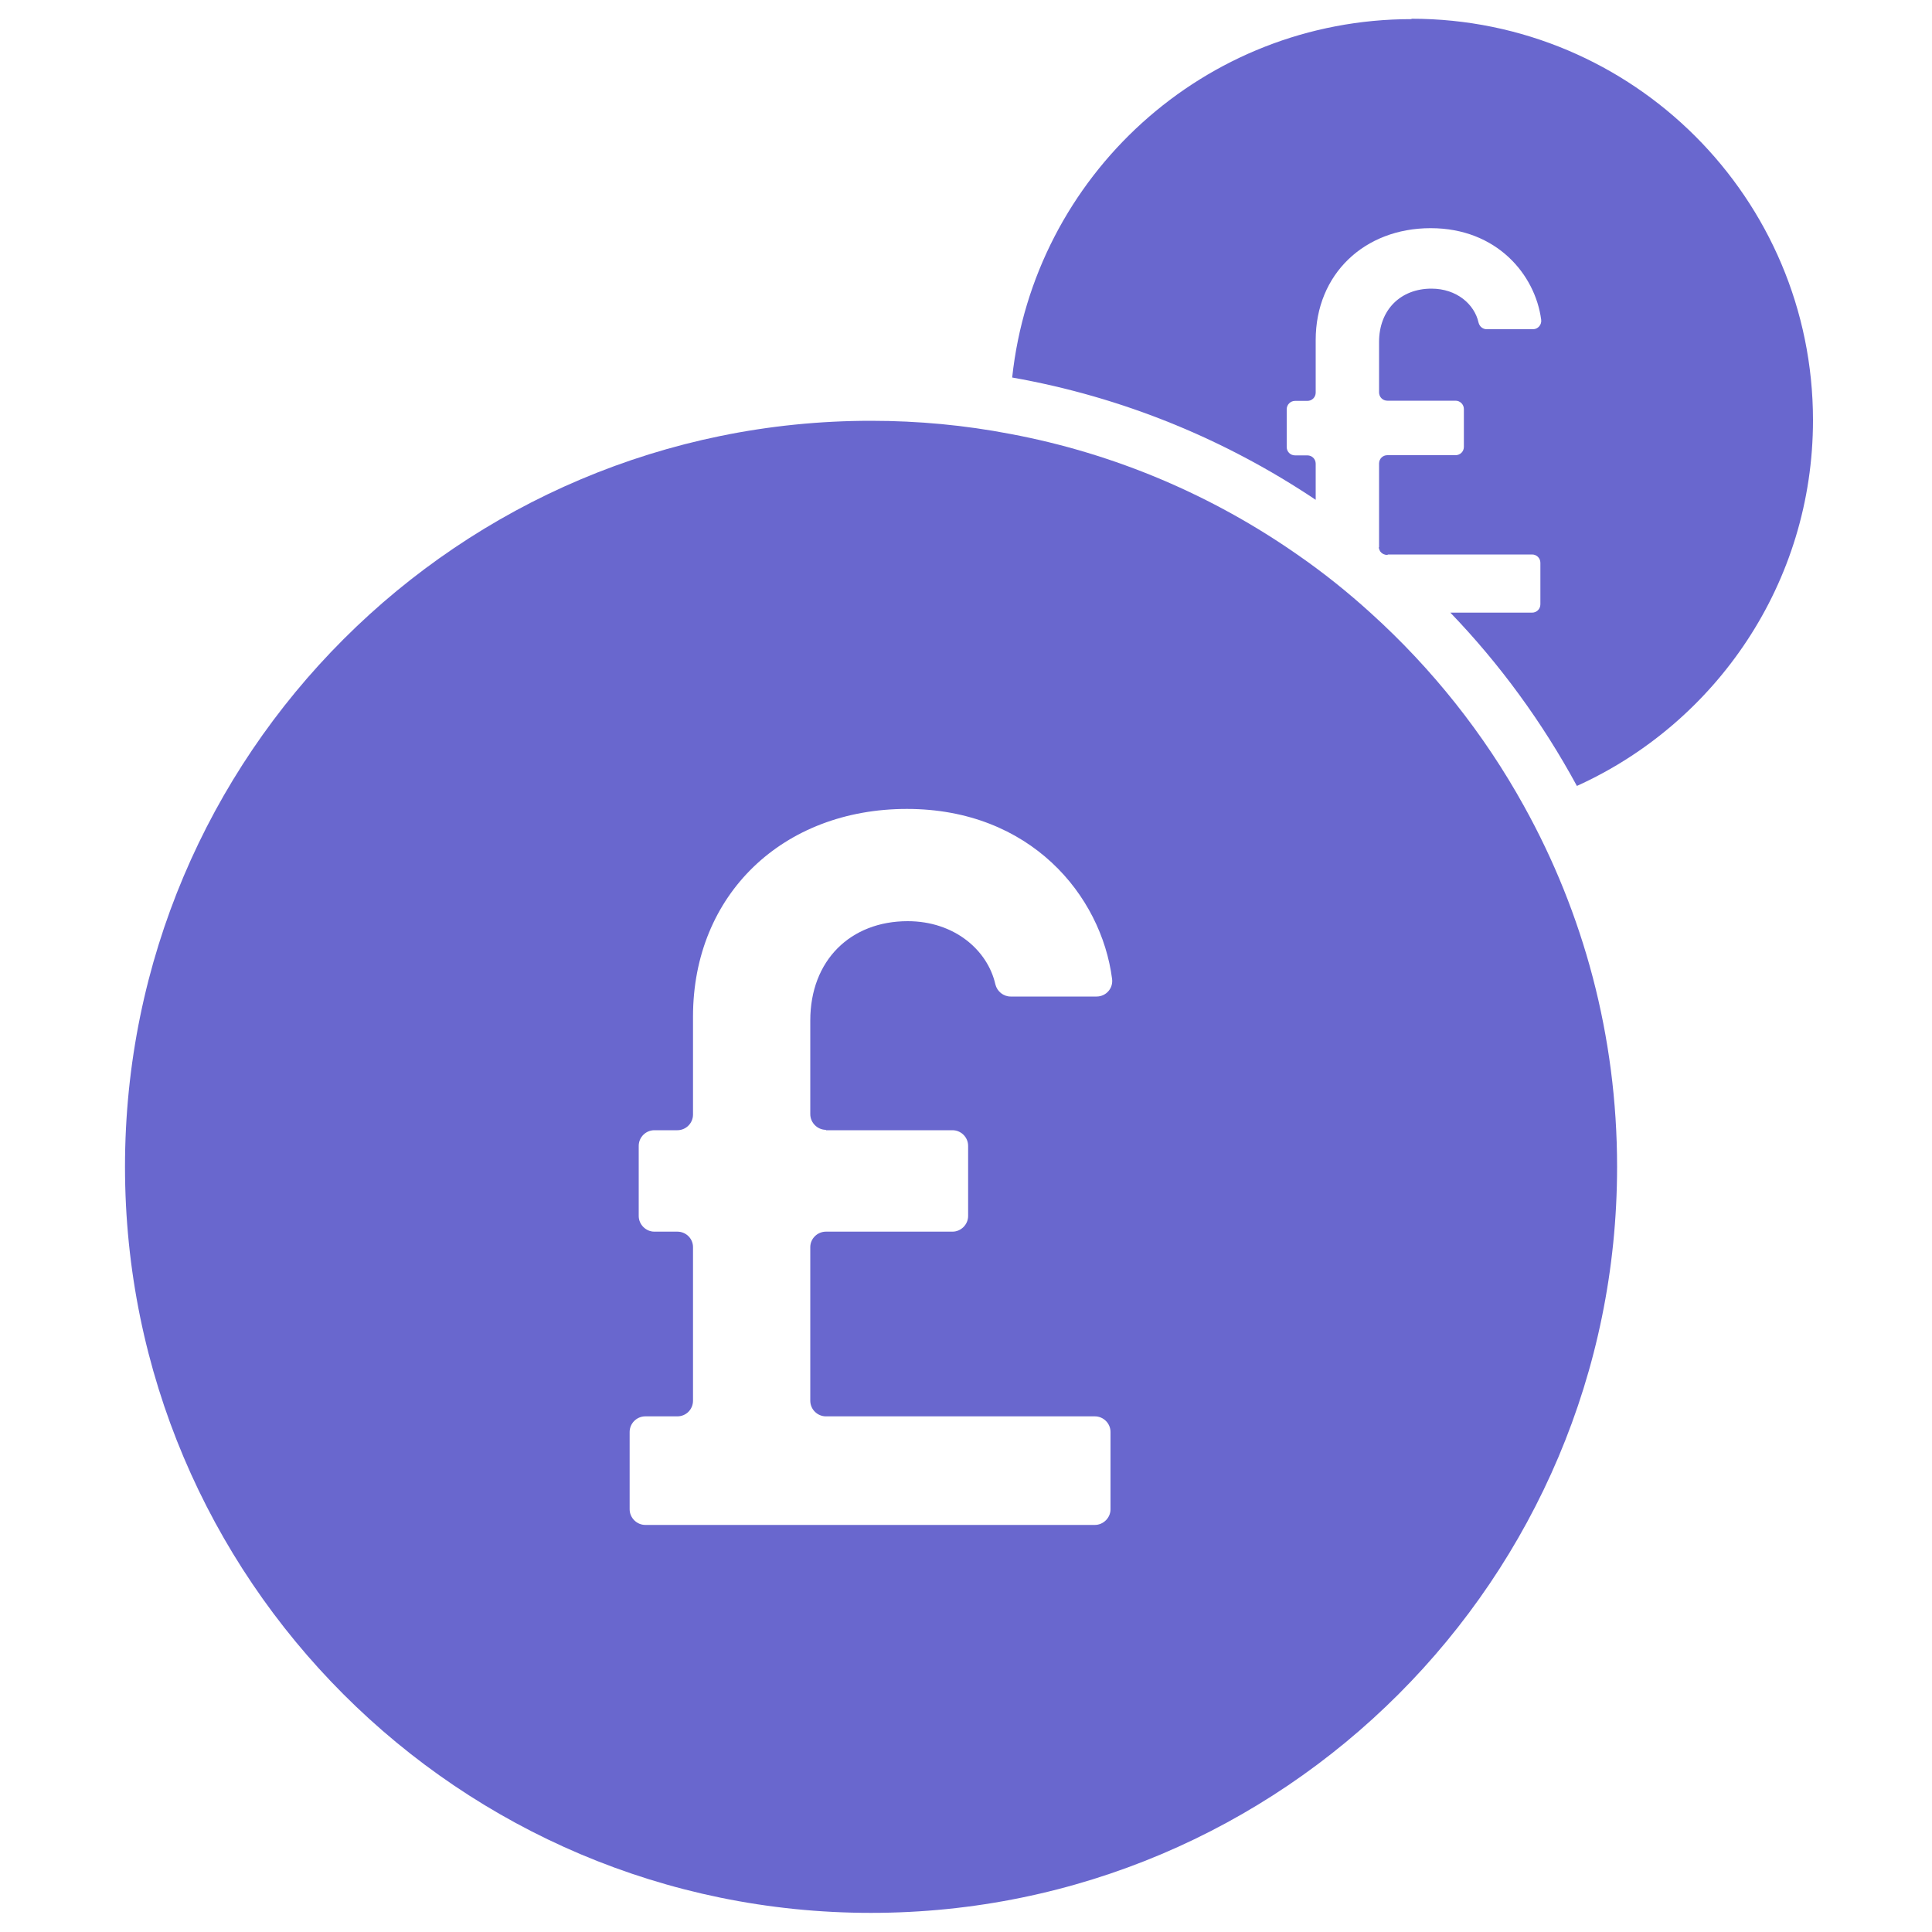 <?xml version="1.0" encoding="UTF-8"?>
<svg xmlns="http://www.w3.org/2000/svg" id="Layer_1" data-name="Layer 1" viewBox="0 0 100 100">
  <defs>
    <style>
      .cls-1 {
        fill: #6967ce;
        stroke-width: 0px;
      }
    </style>
  </defs>
  <path class="cls-1" d="m73.06.99c-10.73,0-19.55,8.12-20.67,18.55,5.73,1.01,11.05,3.21,15.71,6.33v-1.87c0-.24-.19-.43-.43-.43h-.64c-.24,0-.43-.19-.43-.43v-1.96c0-.23.19-.43.43-.43h.64c.24,0,.43-.19.43-.43v-2.72c0-3.41,2.52-5.79,5.95-5.79s5.41,2.41,5.72,4.73c.04.26-.16.5-.42.5h-2.4c-.2,0-.37-.14-.42-.34-.21-.95-1.13-1.76-2.44-1.76-1.59,0-2.71,1.09-2.71,2.76v2.61c0,.24.19.43.43.43h3.53c.24,0,.43.2.43.43v1.96c0,.24-.19.43-.43.43h-3.53c-.24,0-.43.19-.43.43v4.28s0,0,0,.02c0,.23.19.41.42.41h7.5c.24,0,.43.19.43.43v2.15c0,.24-.19.43-.43.43h-4.23c2.57,2.67,4.77,5.69,6.55,8.97,7.2-3.26,12.22-10.51,12.22-18.93,0-11.48-9.31-20.78-20.78-20.78Z"></path>
  <path class="cls-1" d="m78.88,41.72c-2.08-3.76-4.76-7.12-7.92-9.98-1.2-1.09-2.46-2.1-3.79-3.02-4.38-3.06-9.43-5.24-14.88-6.26-2.34-.45-4.75-.68-7.21-.68-21.32,0-38.61,17.28-38.61,38.61s17.29,38.62,38.61,38.62,38.62-17.3,38.62-38.62c0-6.78-1.75-13.14-4.82-18.67Zm-36.13,16.78h6.55c.44,0,.81.36.81.81v3.63c0,.44-.37.81-.81.81h-6.55c-.44,0-.81.36-.81.8v7.95c0,.45.37.81.81.81h13.92c.44,0,.81.36.81.81v4c0,.44-.37.81-.81.81h-23.27c-.44,0-.81-.37-.81-.81v-4c0-.45.37-.81.81-.81h1.66c.45,0,.81-.36.81-.81v-7.95c0-.44-.36-.8-.81-.8h-1.19c-.44,0-.81-.37-.81-.81v-3.63c0-.45.37-.81.81-.81h1.19c.45,0,.81-.37.81-.81v-5.07c0-6.34,4.67-10.75,11.07-10.75s10.06,4.48,10.62,8.79c.07.49-.31.92-.8.92h-4.45c-.37,0-.7-.26-.79-.63-.4-1.77-2.12-3.27-4.54-3.27-2.96,0-5.04,2.03-5.04,5.14v4.85c0,.44.37.81.81.81Z"></path>
  <path class="cls-1" d="m71.37,28.31c0,.23.19.41.42.41h.06c-.15-.13-.32-.27-.48-.41Z"></path>
</svg>
